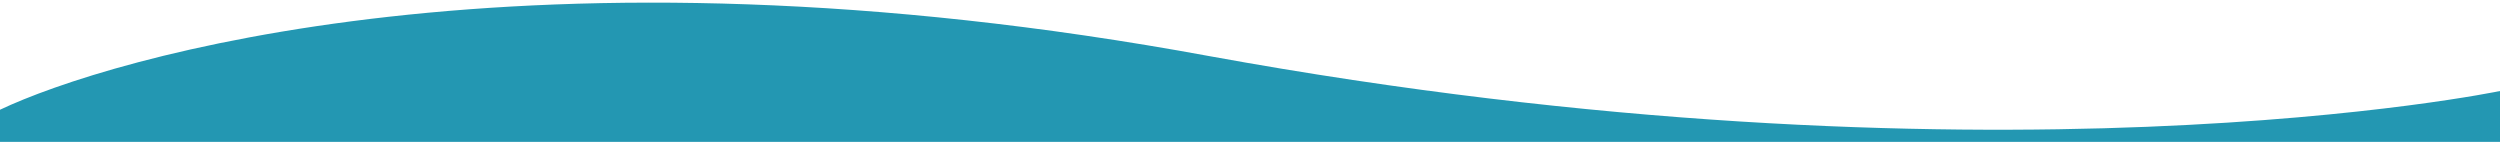 <svg xmlns="http://www.w3.org/2000/svg" id="Layer_1" viewBox="0 0 93.4 5.3"><defs><style>      .st0 {        fill: #2397b2;      }    </style></defs><path class="st0" d="M93.4,3.4s-19.1,4-48.2-1.3C19.7-2.6,4,2.2,0,4.1v1.2h93.4s0-1.9,0-1.9Z"></path></svg>